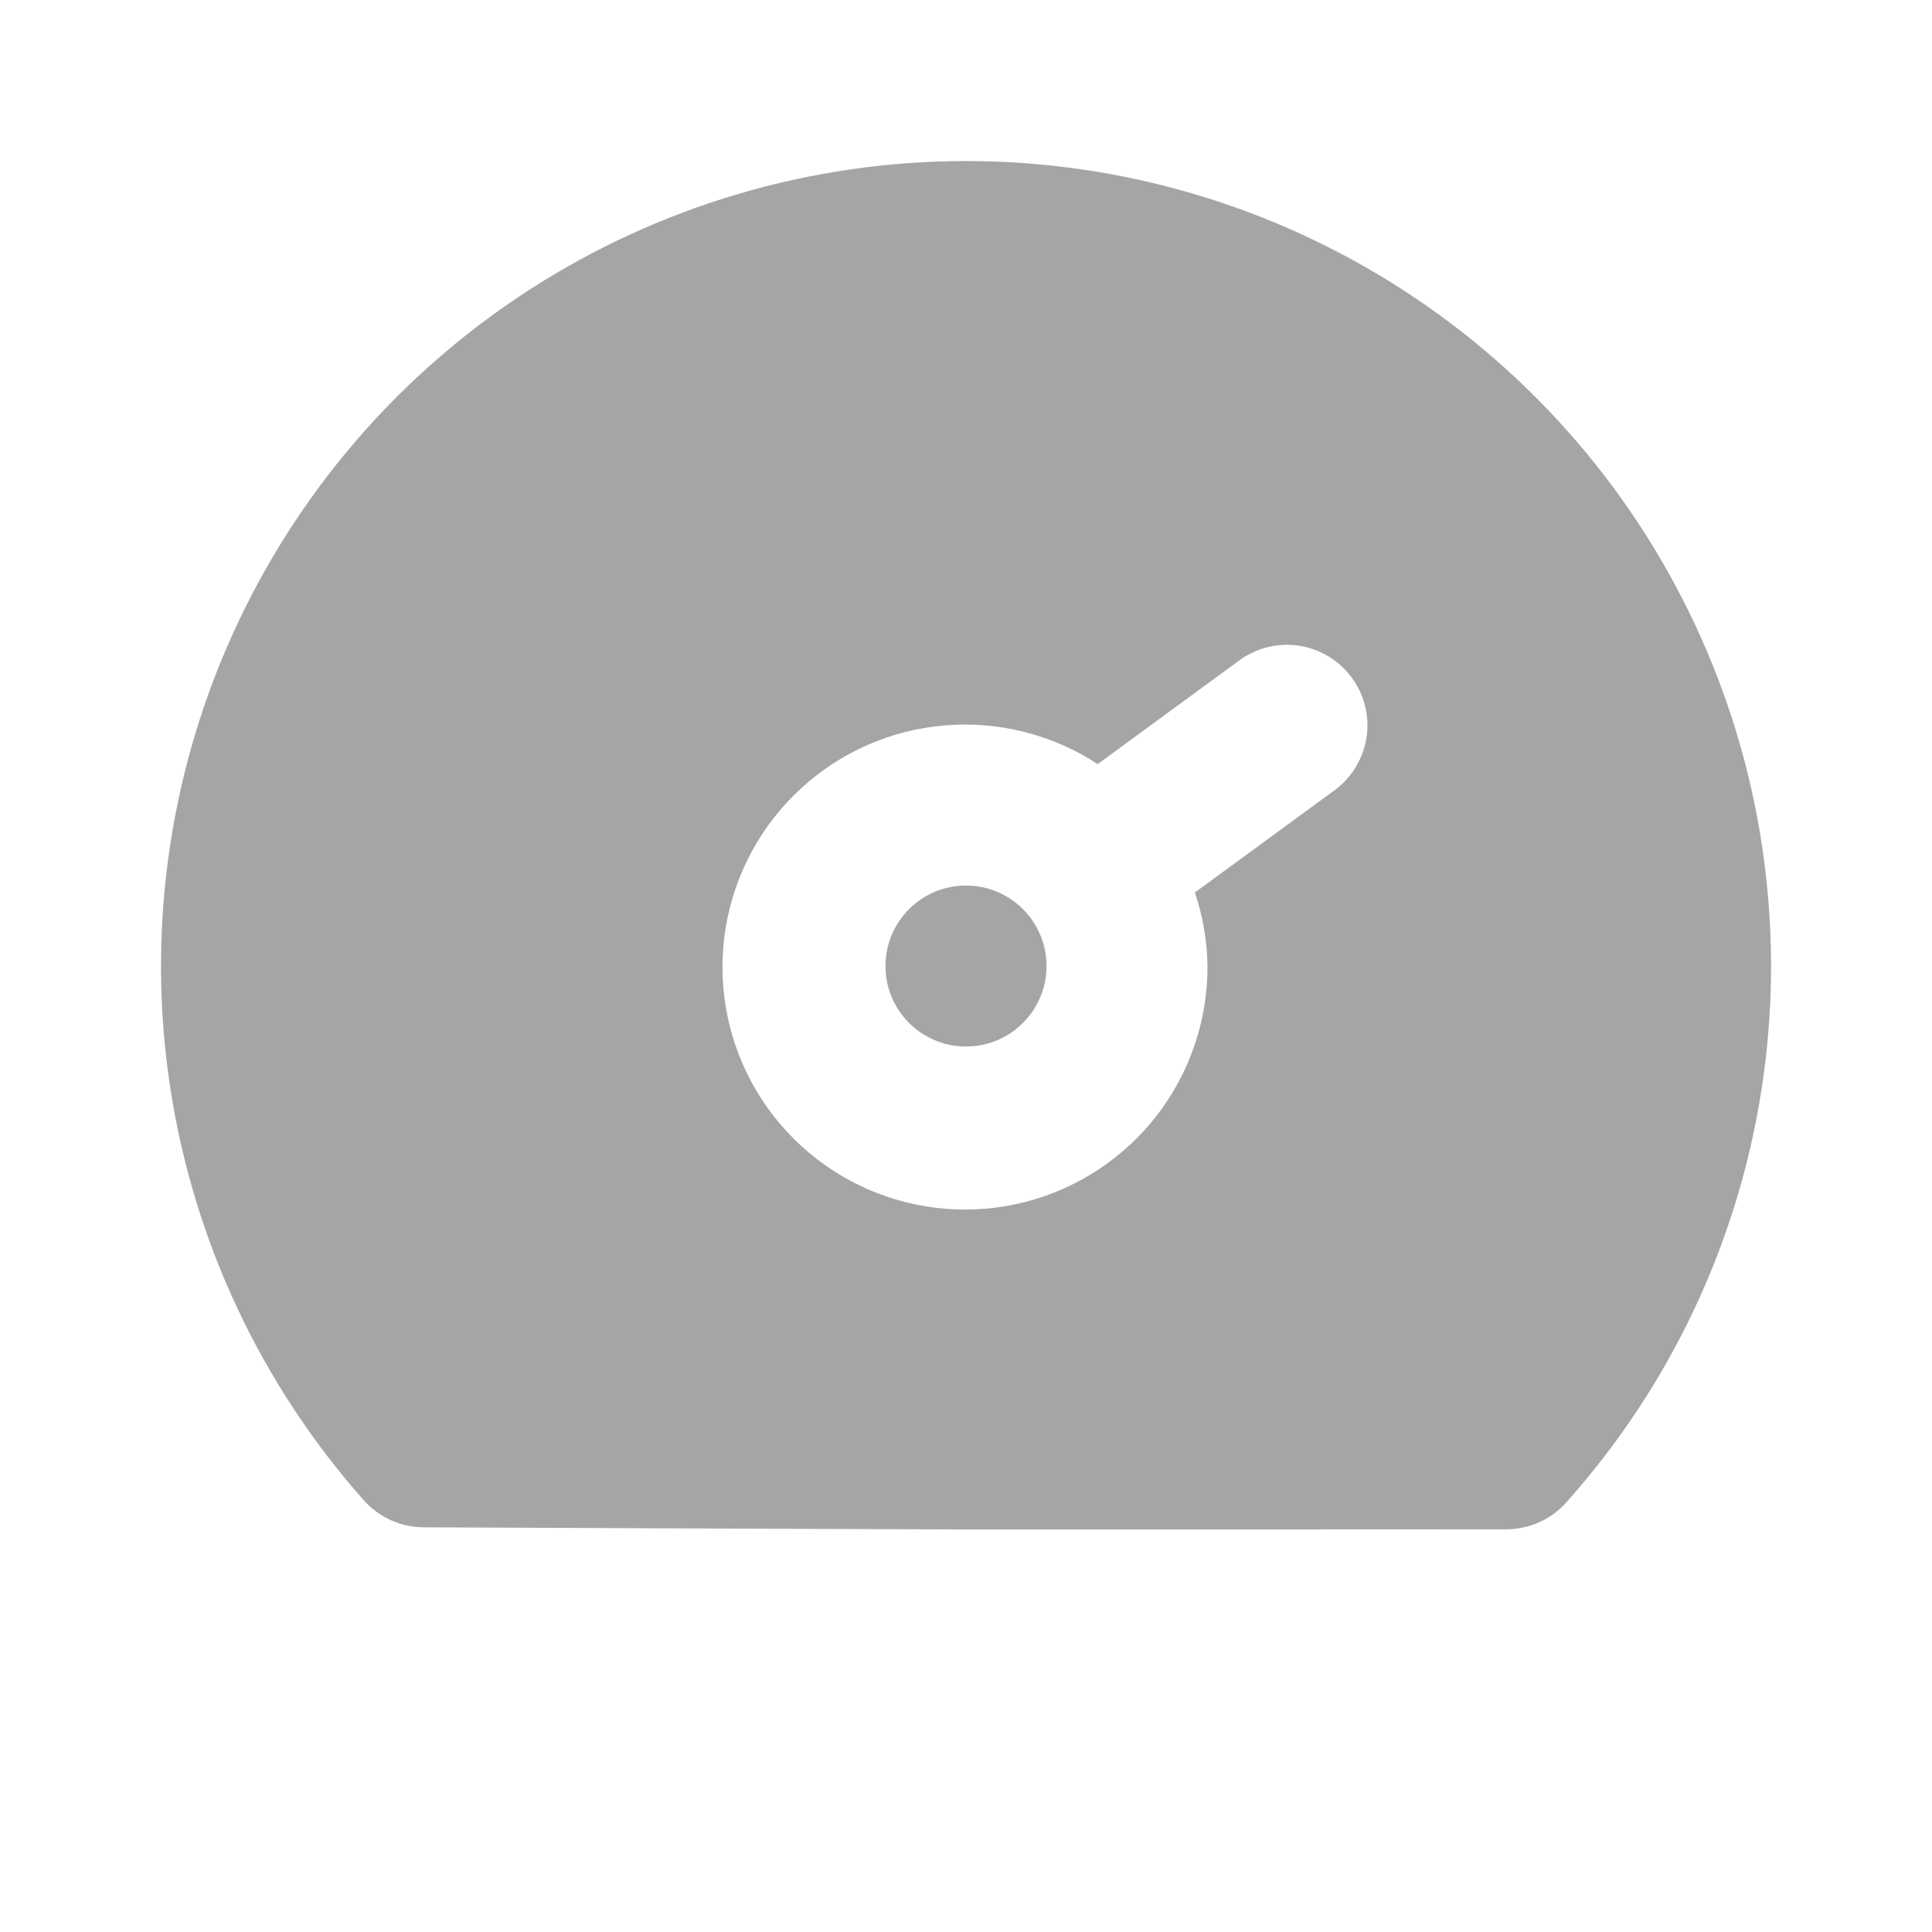 <svg width="28" height="28" viewBox="0 0 28 28" fill="none" xmlns="http://www.w3.org/2000/svg">
<path d="M14 2.334C11.752 2.334 9.552 2.984 7.664 4.205C5.776 5.426 4.282 7.166 3.36 9.217C2.438 11.267 2.128 13.54 2.467 15.762C2.807 17.985 3.781 20.062 5.273 21.744C5.382 21.866 5.516 21.964 5.666 22.032C5.815 22.099 5.977 22.135 6.141 22.135C16.1 22.175 11.63 22.167 21.83 22.164C21.994 22.164 22.156 22.129 22.306 22.062C22.456 21.995 22.59 21.898 22.699 21.775C24.2 20.096 25.183 18.019 25.529 15.794C25.875 13.569 25.57 11.291 24.65 9.236C23.73 7.18 22.235 5.435 20.345 4.21C18.456 2.985 16.252 2.334 14 2.334ZM19.356 11.442L17.317 12.935C17.433 13.278 17.495 13.638 17.5 14.001C17.503 14.783 17.245 15.545 16.767 16.164C16.288 16.783 15.617 17.225 14.858 17.42C14.1 17.614 13.299 17.55 12.581 17.237C11.864 16.924 11.271 16.381 10.897 15.694C10.524 15.006 10.39 14.213 10.518 13.441C10.646 12.669 11.028 11.961 11.604 11.431C12.179 10.9 12.915 10.577 13.695 10.513C14.475 10.448 15.255 10.646 15.909 11.074L17.977 9.559C18.227 9.383 18.537 9.311 18.839 9.36C19.141 9.41 19.412 9.576 19.592 9.823C19.773 10.069 19.85 10.378 19.806 10.681C19.761 10.983 19.6 11.257 19.356 11.442Z" fill="#A5A5A5"/>
<path d="M14 15.167C14.644 15.167 15.167 14.645 15.167 14.001C15.167 13.356 14.644 12.834 14 12.834C13.356 12.834 12.833 13.356 12.833 14.001C12.833 14.645 13.356 15.167 14 15.167Z" fill="#A5A5A5"/>
</svg>
